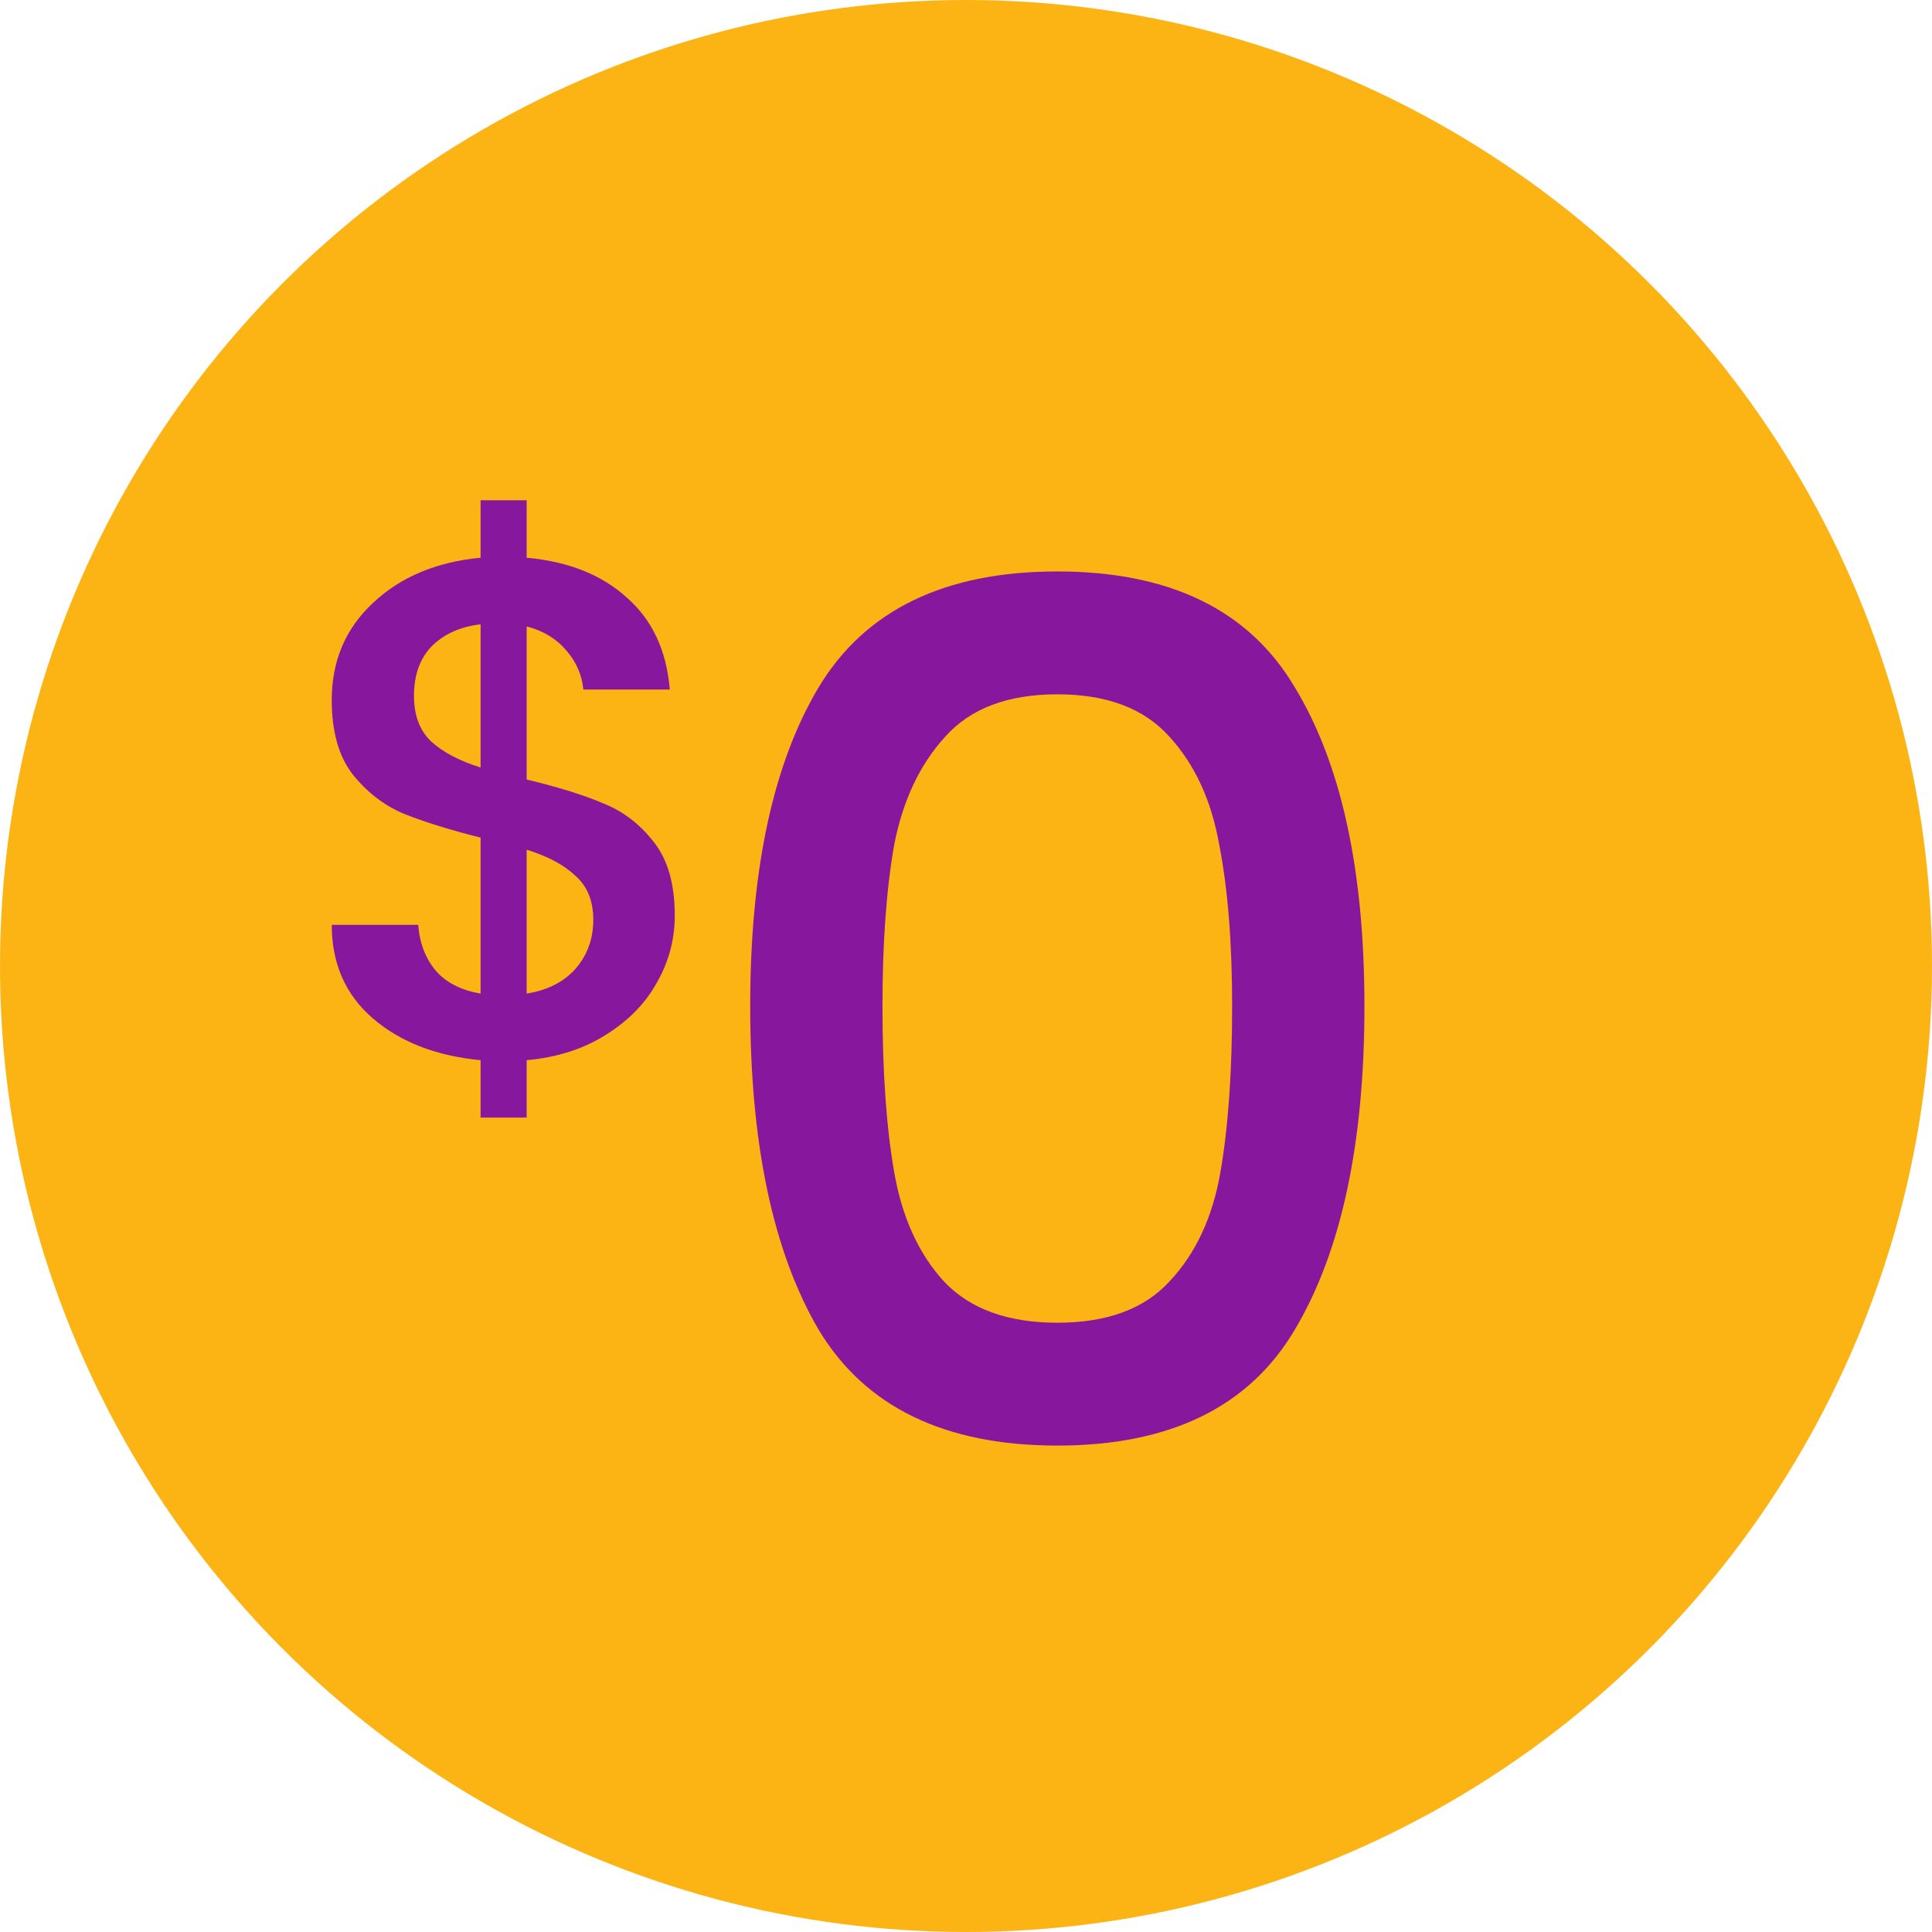 <svg width="69" height="69" viewBox="0 0 69 69" fill="none" xmlns="http://www.w3.org/2000/svg">
<circle cx="34.5" cy="34.5" r="34.5" fill="#FCB415"/>
<path d="M24.099 32.7C24.099 33.544 23.889 34.337 23.467 35.08C23.062 35.822 22.454 36.447 21.644 36.953C20.851 37.459 19.906 37.763 18.809 37.864V39.914H17.164V37.864C15.578 37.712 14.295 37.214 13.316 36.371C12.338 35.527 11.848 34.413 11.848 33.029H14.936C14.987 33.688 15.198 34.236 15.569 34.675C15.941 35.097 16.472 35.367 17.164 35.485V29.916C16.033 29.629 15.114 29.342 14.405 29.055C13.696 28.752 13.089 28.279 12.582 27.638C12.093 26.997 11.848 26.119 11.848 25.005C11.848 23.605 12.338 22.449 13.316 21.538C14.295 20.61 15.578 20.07 17.164 19.918V17.867H18.809V19.918C20.294 20.053 21.484 20.525 22.378 21.335C23.29 22.128 23.804 23.225 23.922 24.626H20.834C20.784 24.103 20.581 23.639 20.227 23.233C19.872 22.812 19.4 22.525 18.809 22.373V27.84C19.94 28.11 20.86 28.397 21.568 28.701C22.277 28.988 22.876 29.452 23.365 30.093C23.855 30.718 24.099 31.587 24.099 32.7ZM14.785 24.854C14.785 25.545 14.987 26.085 15.392 26.474C15.814 26.862 16.404 27.174 17.164 27.41V22.297C16.438 22.381 15.856 22.643 15.417 23.082C14.995 23.52 14.785 24.111 14.785 24.854ZM18.809 35.485C19.552 35.367 20.134 35.071 20.556 34.599C20.978 34.109 21.189 33.527 21.189 32.852C21.189 32.177 20.978 31.654 20.556 31.283C20.151 30.895 19.569 30.582 18.809 30.346V35.485ZM26.793 35.934C26.793 31.069 27.608 27.272 29.239 24.544C30.899 21.787 33.739 20.409 37.761 20.409C41.783 20.409 44.609 21.787 46.241 24.544C47.9 27.272 48.73 31.069 48.73 35.934C48.73 40.856 47.9 44.709 46.241 47.493C44.609 50.25 41.783 51.628 37.761 51.628C33.739 51.628 30.899 50.25 29.239 47.493C27.608 44.709 26.793 40.856 26.793 35.934ZM44.005 35.934C44.005 33.656 43.85 31.73 43.541 30.154C43.26 28.579 42.669 27.3 41.769 26.316C40.869 25.303 39.533 24.797 37.761 24.797C35.989 24.797 34.653 25.303 33.753 26.316C32.853 27.3 32.249 28.579 31.939 30.154C31.658 31.73 31.517 33.656 31.517 35.934C31.517 38.297 31.658 40.279 31.939 41.883C32.221 43.486 32.811 44.779 33.711 45.764C34.639 46.748 35.989 47.24 37.761 47.24C39.533 47.24 40.869 46.748 41.769 45.764C42.697 44.779 43.302 43.486 43.583 41.883C43.864 40.279 44.005 38.297 44.005 35.934Z" fill="#87189D"/>
</svg>
